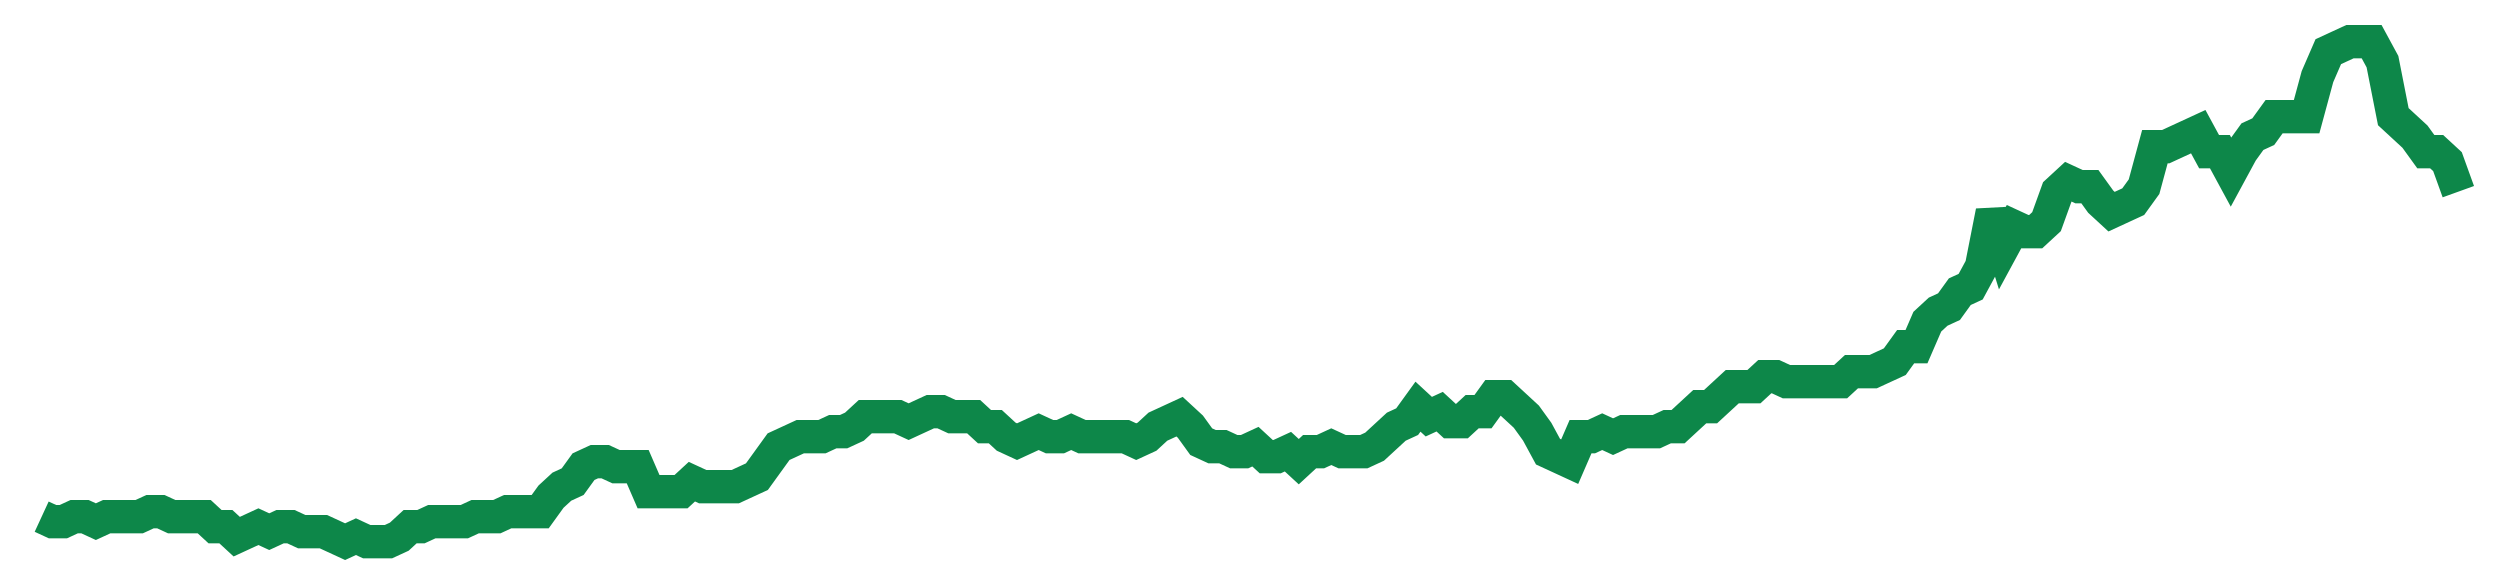 <svg width="300" height="70" viewBox="0 0 300 70" xmlns="http://www.w3.org/2000/svg">
    <path d="M 5,62 L 6.3,62.6 L 7.601,62.6 L 8.901,62 L 10.202,62 L 11.502,62.6 L 12.803,62 L 14.103,62 L 15.404,62 L 16.704,62 L 18.004,61.4 L 19.305,61.4 L 20.605,62 L 21.906,62 L 23.206,62 L 24.507,62 L 25.807,63.2 L 27.108,63.2 L 28.408,64.4 L 29.709,63.8 L 31.009,63.2 L 32.309,63.8 L 33.61,63.2 L 34.91,63.2 L 36.211,63.8 L 37.511,63.8 L 38.812,63.8 L 40.112,64.4 L 41.413,65 L 42.713,64.4 L 44.013,65 L 45.314,65 L 46.614,65 L 47.915,64.4 L 49.215,63.2 L 50.516,63.2 L 51.816,62.6 L 53.117,62.6 L 54.417,62.6 L 55.717,62.6 L 57.018,62 L 58.318,62 L 59.619,62 L 60.919,61.4 L 62.22,61.4 L 63.52,61.4 L 64.821,61.4 L 66.121,59.6 L 67.422,58.4 L 68.722,57.8 L 70.022,56 L 71.323,55.4 L 72.623,55.4 L 73.924,56 L 75.224,56 L 76.525,56 L 77.825,59 L 79.126,59 L 80.426,59 L 81.726,59 L 83.027,57.8 L 84.327,58.4 L 85.628,58.4 L 86.928,58.4 L 88.229,58.4 L 89.529,57.8 L 90.83,57.2 L 92.13,55.4 L 93.43,53.6 L 94.731,53 L 96.031,52.4 L 97.332,52.4 L 98.632,52.4 L 99.933,51.8 L 101.233,51.8 L 102.534,51.2 L 103.834,50 L 105.135,50 L 106.435,50 L 107.735,50 L 109.036,50.6 L 110.336,50 L 111.637,49.4 L 112.937,49.4 L 114.238,50 L 115.538,50 L 116.839,50 L 118.139,51.2 L 119.439,51.2 L 120.74,52.4 L 122.04,53 L 123.341,52.4 L 124.641,51.8 L 125.942,52.4 L 127.242,52.4 L 128.543,51.8 L 129.843,52.4 L 131.143,52.4 L 132.444,52.4 L 133.744,52.4 L 135.045,52.4 L 136.345,53 L 137.646,52.4 L 138.946,51.2 L 140.247,50.6 L 141.547,50 L 142.848,51.2 L 144.148,53 L 145.448,53.6 L 146.749,53.6 L 148.049,54.2 L 149.35,54.2 L 150.65,53.6 L 151.951,54.8 L 153.251,54.8 L 154.552,54.2 L 155.852,55.4 L 157.152,54.2 L 158.453,54.2 L 159.753,53.6 L 161.054,54.2 L 162.354,54.2 L 163.655,54.2 L 164.955,53.6 L 166.256,52.4 L 167.556,51.2 L 168.857,50.6 L 170.157,48.8 L 171.457,50 L 172.758,49.4 L 174.058,50.6 L 175.359,50.6 L 176.659,49.4 L 177.96,49.4 L 179.26,47.6 L 180.561,47.6 L 181.861,48.8 L 183.161,50 L 184.462,51.8 L 185.762,54.2 L 187.063,54.8 L 188.363,55.4 L 189.664,52.4 L 190.964,52.4 L 192.265,51.8 L 193.565,52.4 L 194.865,51.8 L 196.166,51.8 L 197.466,51.8 L 198.767,51.8 L 200.067,51.2 L 201.368,51.2 L 202.668,50 L 203.969,48.8 L 205.269,48.8 L 206.57,47.6 L 207.87,46.4 L 209.17,46.4 L 210.471,46.4 L 211.771,45.2 L 213.072,45.2 L 214.372,45.8 L 215.673,45.8 L 216.973,45.8 L 218.274,45.8 L 219.574,45.8 L 220.874,45.8 L 222.175,44.6 L 223.475,44.6 L 224.776,44.6 L 226.076,44 L 227.377,43.4 L 228.677,41.6 L 229.978,41.6 L 231.278,38.6 L 232.578,37.4 L 233.879,36.8 L 235.179,35 L 236.48,34.4 L 237.78,32 L 239.081,25.4 L 240.381,29.6 L 241.682,27.2 L 242.982,27.8 L 244.283,27.8 L 245.583,26.6 L 246.883,23 L 248.184,21.8 L 249.484,22.4 L 250.785,22.4 L 252.085,24.2 L 253.386,25.4 L 254.686,24.8 L 255.987,24.2 L 257.287,22.4 L 258.587,17.6 L 259.888,17.6 L 261.188,17 L 262.489,16.4 L 263.789,15.8 L 265.09,18.2 L 266.39,18.2 L 267.691,20.6 L 268.991,18.2 L 270.291,16.4 L 271.592,15.8 L 272.892,14 L 274.193,14 L 275.493,14 L 276.794,14 L 278.094,9.2 L 279.395,6.2 L 280.695,5.6 L 281.996,5 L 283.296,5 L 284.596,5 L 285.897,7.4 L 287.197,14 L 288.498,15.2 L 289.798,16.4 L 291.099,18.2 L 292.399,18.2 L 293.7,19.4 L 295,23" fill="none" stroke="#0D8749" stroke-width="4"/>
</svg>